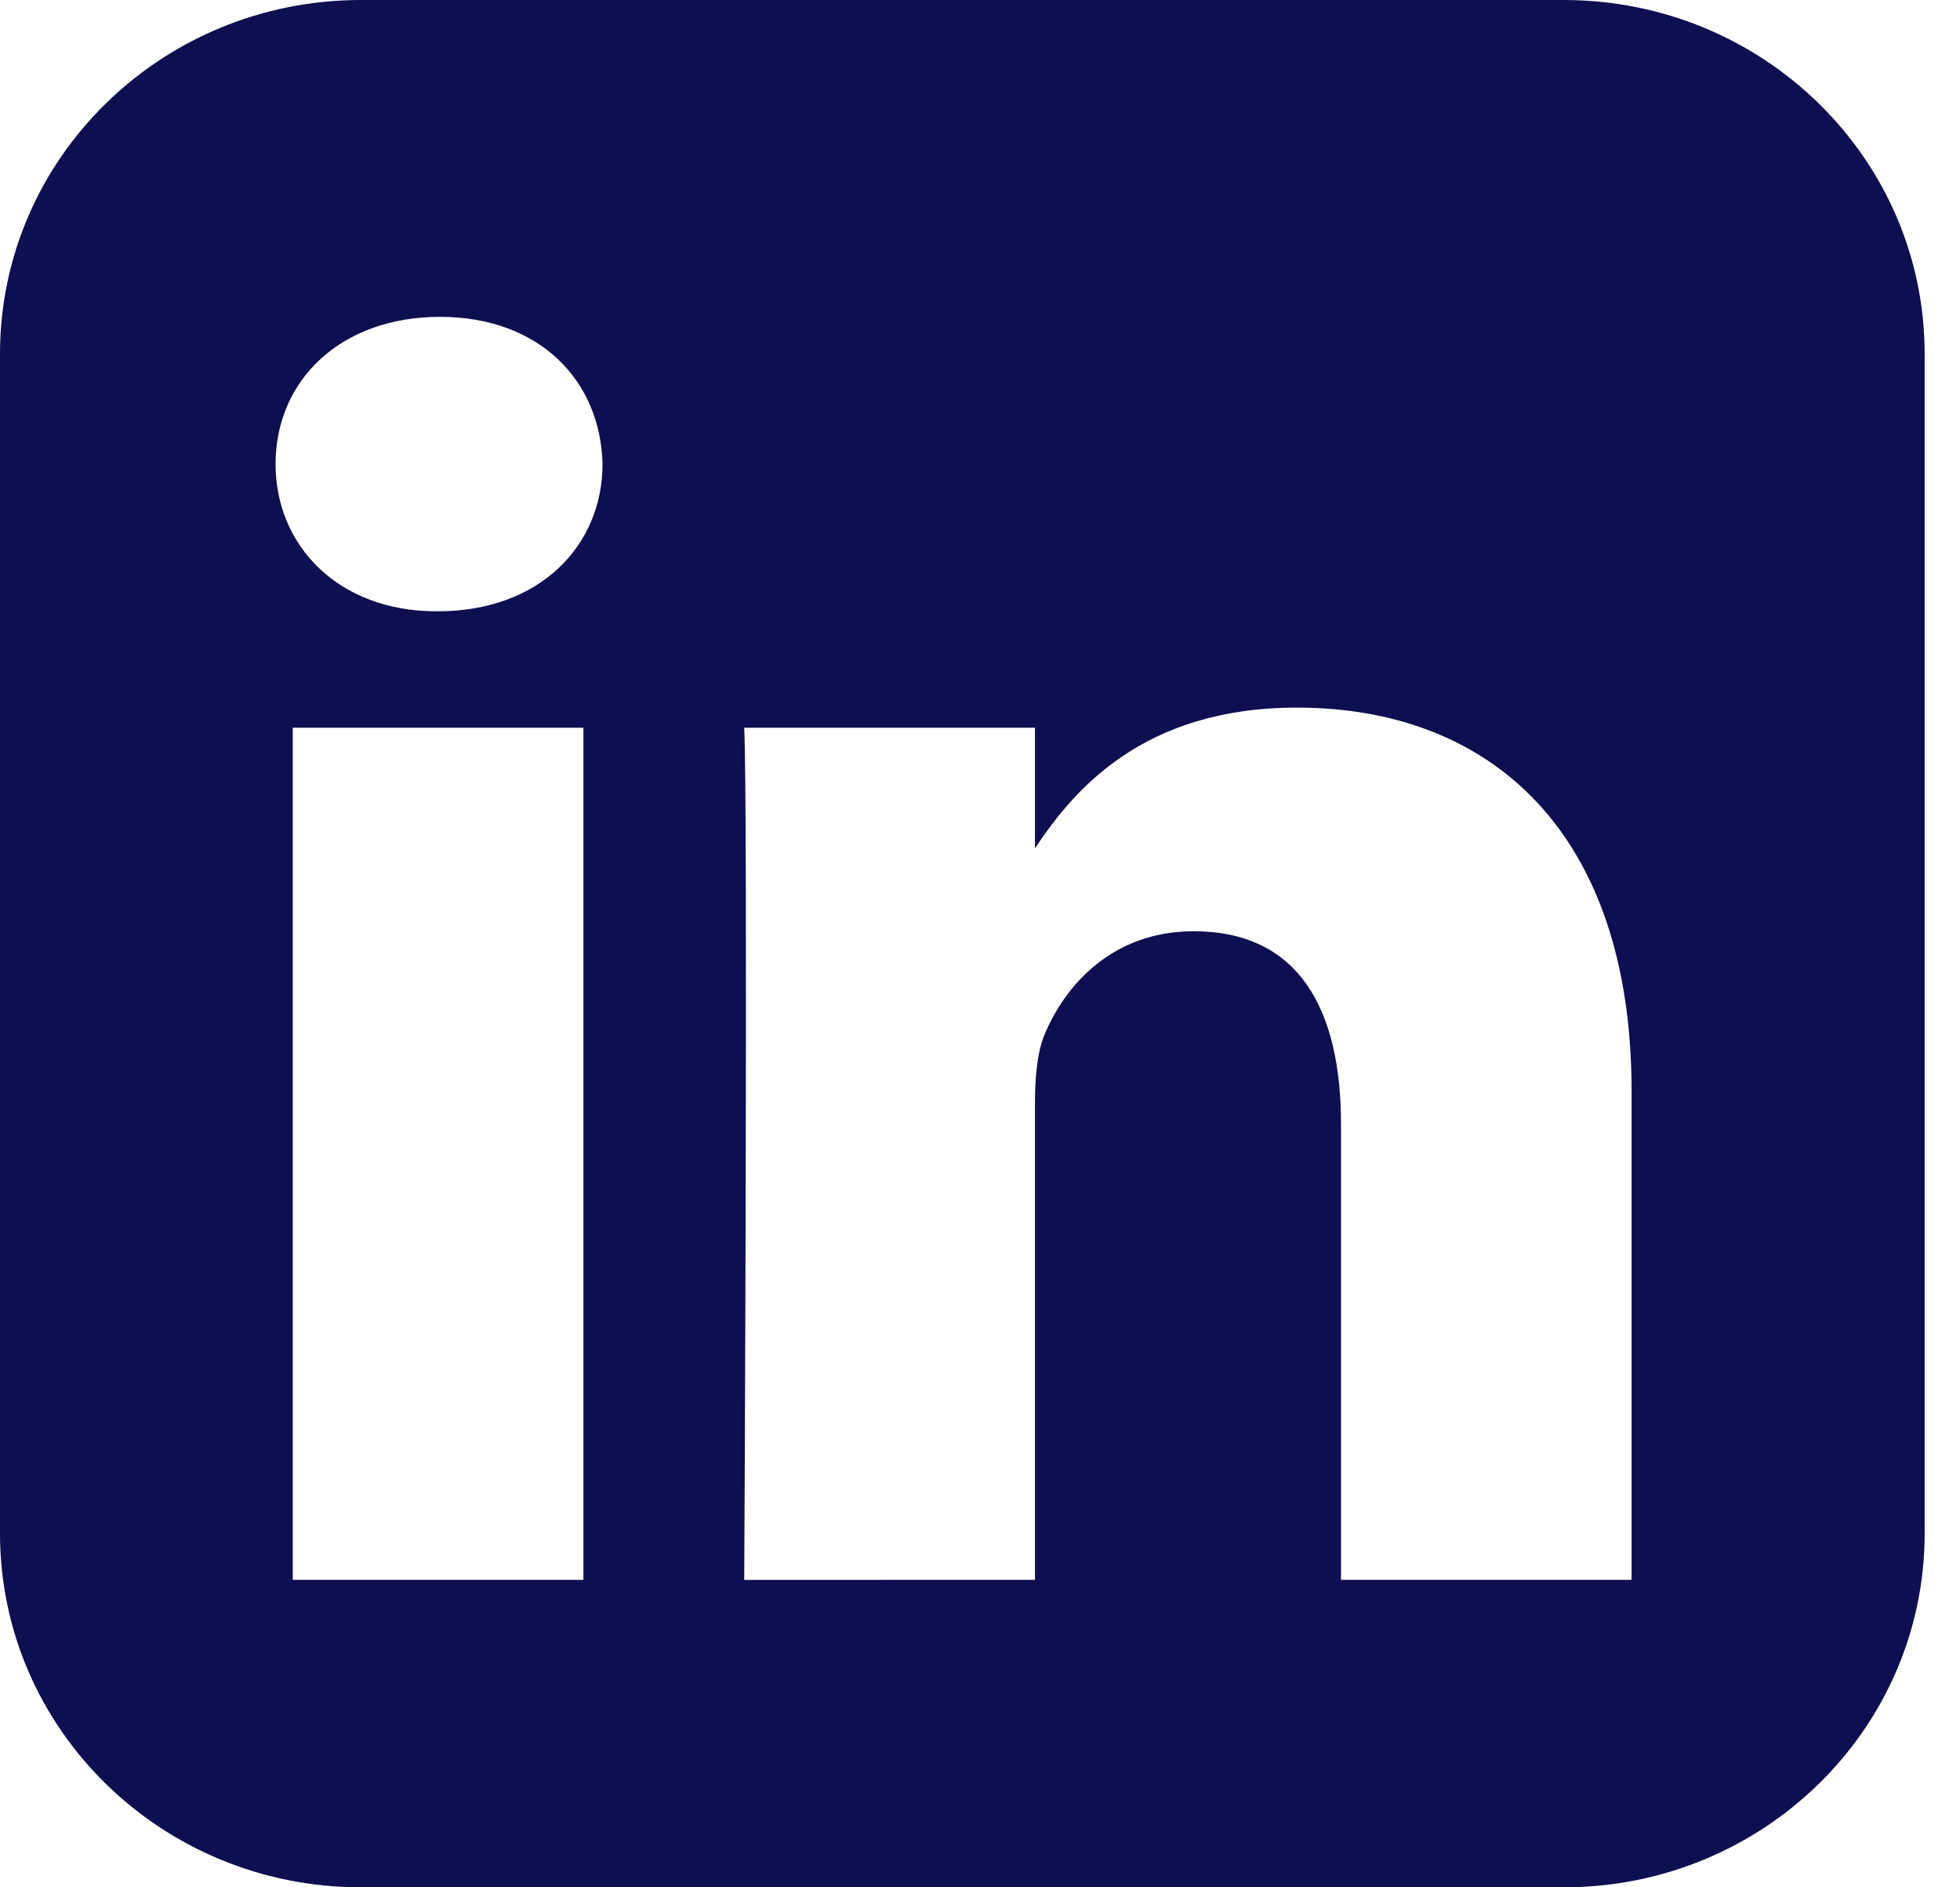 <svg width="27" height="26" viewBox="0 0 27 26" fill="none" xmlns="http://www.w3.org/2000/svg">
<path d="M0 4.875C0 2.182 2.225 0 4.971 0H21.542C24.287 0 26.513 2.182 26.513 4.875V21.125C26.513 23.818 24.287 26 21.542 26H4.971C2.225 26 0 23.818 0 21.125V4.875ZM8.037 21.764V10.025H4.033V21.764H8.037ZM6.035 8.421C7.43 8.421 8.3 7.521 8.3 6.393C8.274 5.241 7.43 4.365 6.061 4.365C4.691 4.365 3.796 5.241 3.796 6.393C3.796 7.521 4.665 8.421 6.008 8.421H6.035ZM14.257 21.764V15.208C14.257 14.857 14.284 14.508 14.388 14.256C14.678 13.556 15.338 12.829 16.443 12.829C17.893 12.829 18.473 13.905 18.473 15.485V21.764H22.476V15.033C22.476 11.427 20.501 9.748 17.866 9.748C15.742 9.748 14.789 10.886 14.257 11.687V10.025H10.252C10.305 11.121 10.254 21.697 10.252 21.765L14.257 21.764Z" fill="#0E0F50"/>
</svg>
